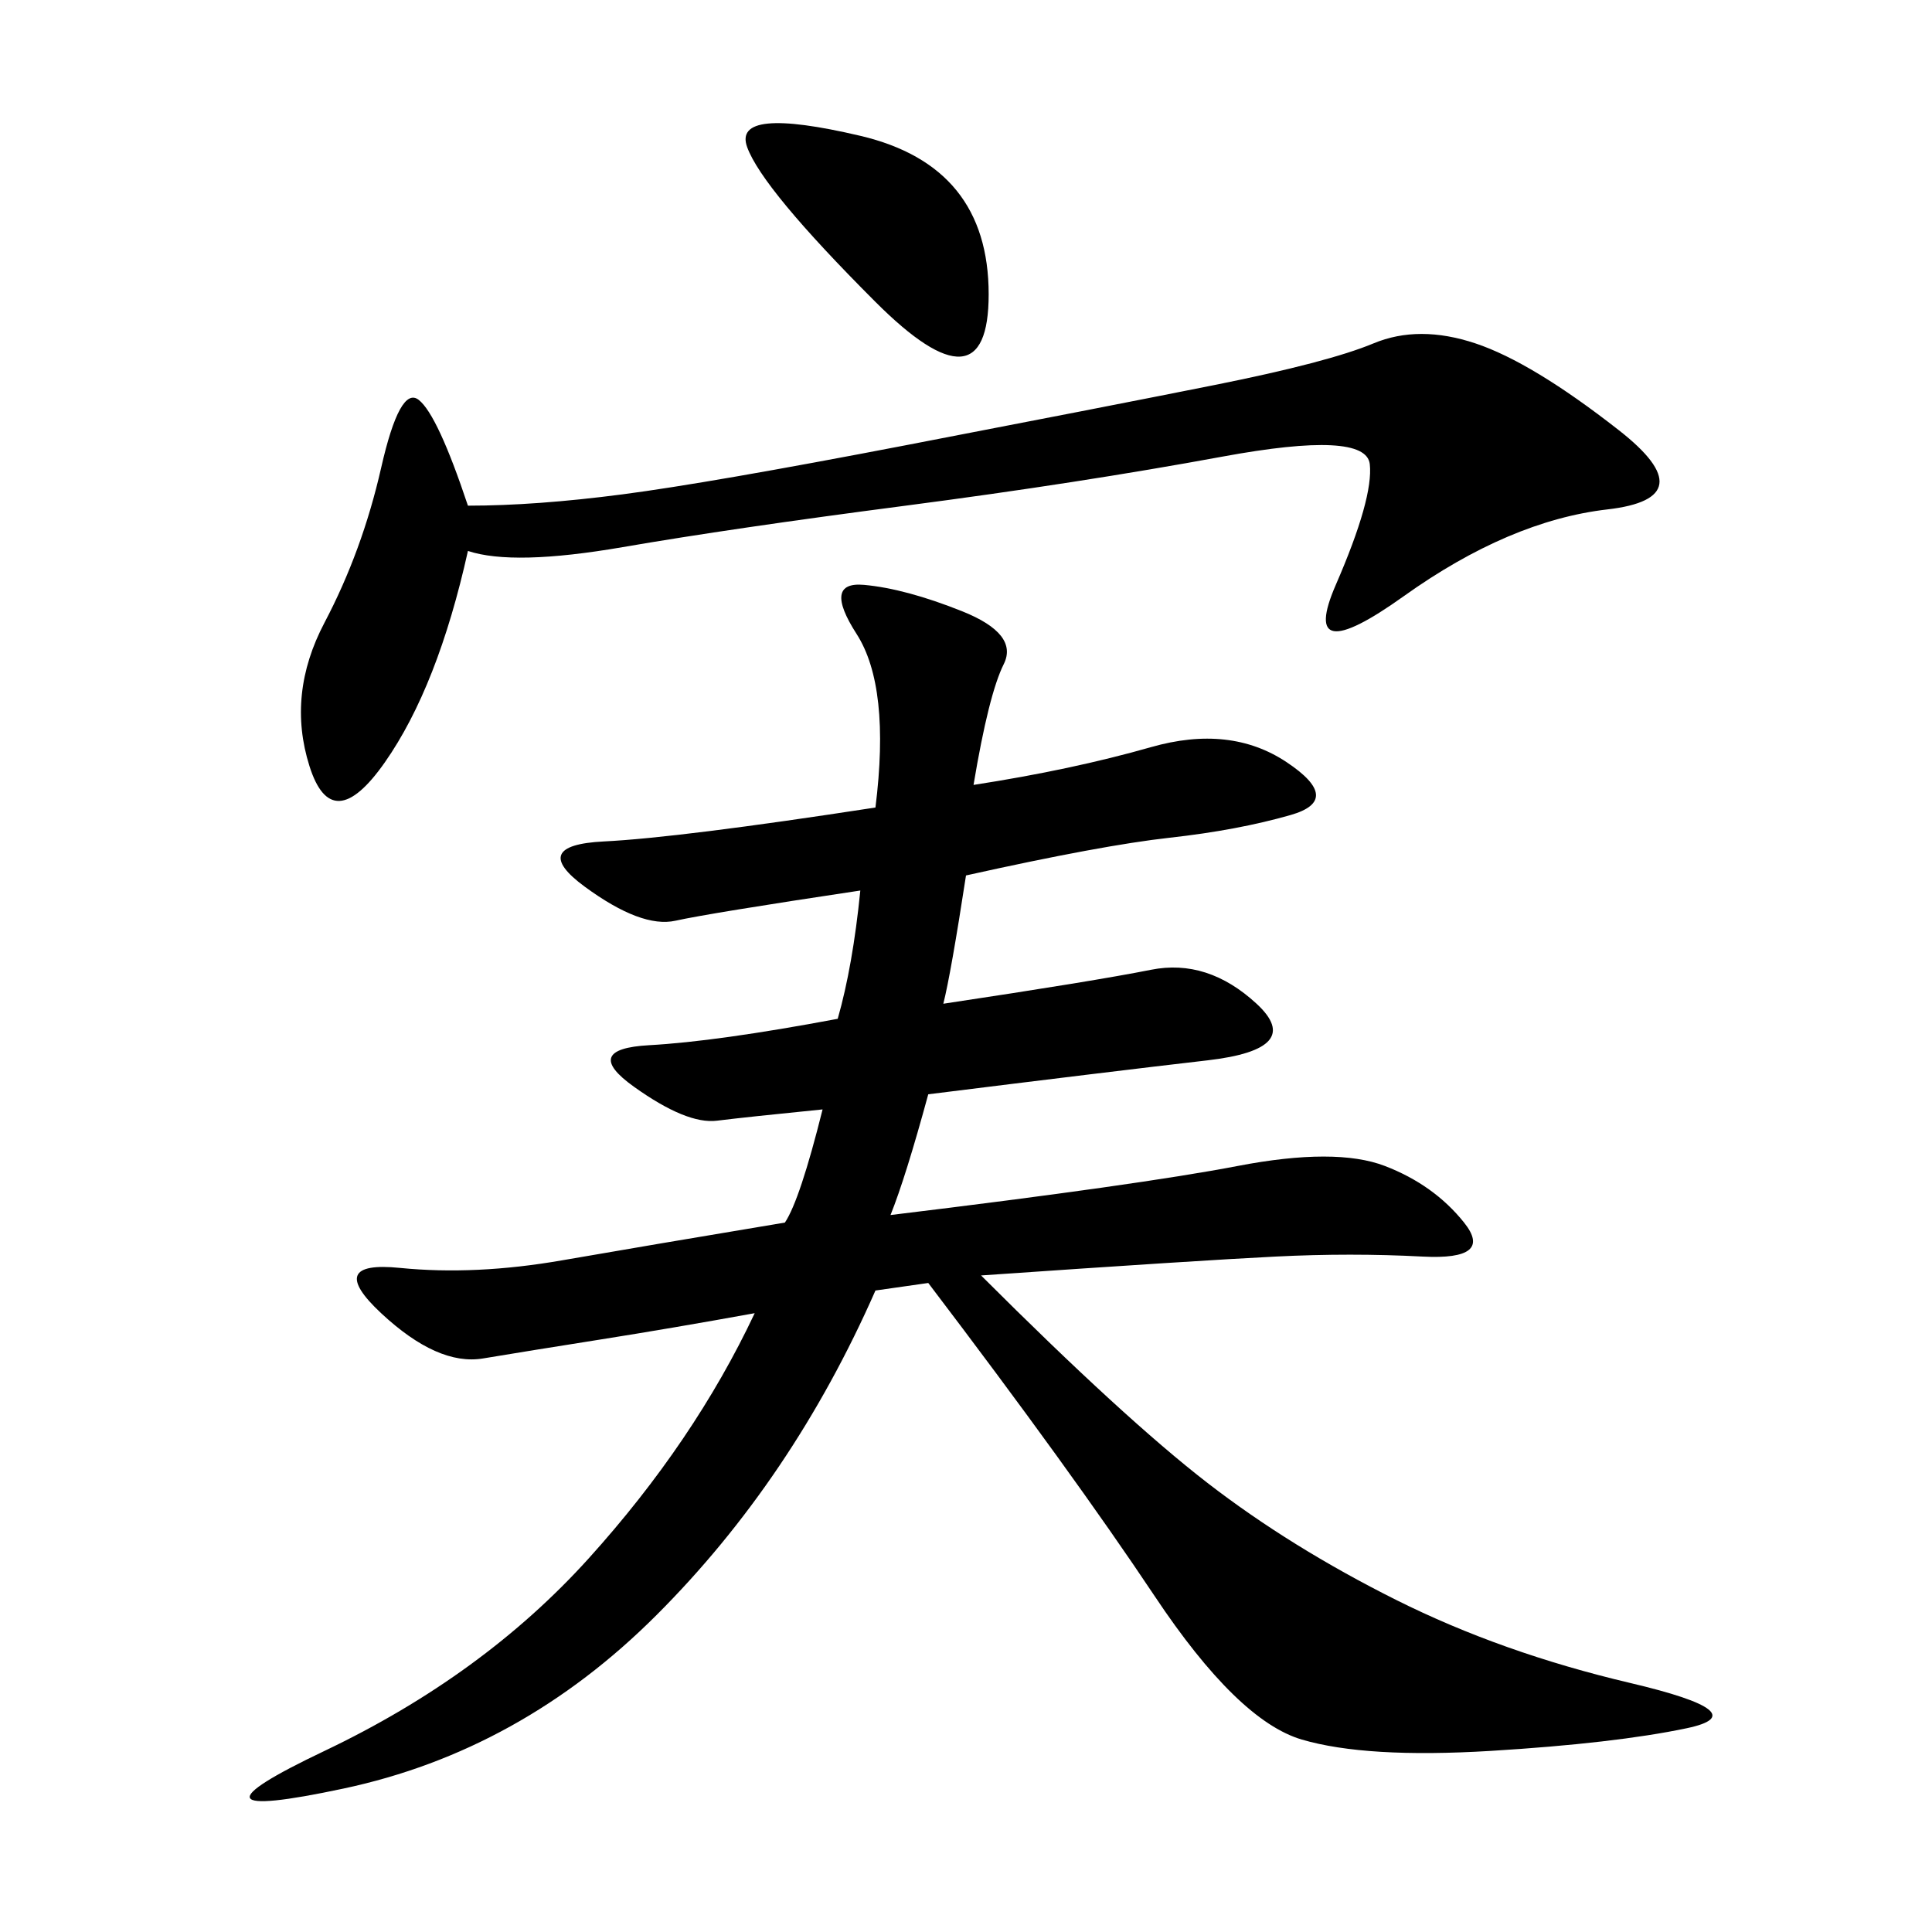 <svg xmlns="http://www.w3.org/2000/svg" xmlns:xlink="http://www.w3.org/1999/xlink" width="300" height="300"><path d="M151.17 121.88Q166.41 119.53 178.71 116.02Q191.02 112.50 199.80 118.36Q208.59 124.22 200.39 126.56Q192.19 128.91 181.64 130.08Q171.09 131.25 150 135.94L150 135.94Q147.66 151.17 146.48 155.86L146.48 155.86Q169.92 152.34 178.71 150.59Q187.50 148.83 195.12 155.86Q202.73 162.89 187.50 164.65Q172.27 166.41 144.14 169.92L144.14 169.92Q140.63 182.81 138.28 188.67L138.28 188.67Q176.95 183.98 192.19 181.05Q207.42 178.13 215.04 181.05Q222.66 183.98 227.34 189.84Q232.03 195.70 220.90 195.12Q209.77 194.53 198.05 195.12Q186.33 195.70 152.34 198.05L152.34 198.05Q174.61 220.31 187.50 230.27Q200.39 240.23 216.80 248.44Q233.20 256.64 253.13 261.33Q273.05 266.02 261.91 268.36Q250.78 270.70 231.45 271.88Q212.11 273.05 202.15 270.12Q192.19 267.19 179.30 247.85Q166.41 228.52 144.14 199.22L144.14 199.22L135.94 200.39Q123.05 229.69 101.95 250.78Q80.86 271.88 53.32 277.73Q25.78 283.59 50.39 271.88Q75 260.16 91.41 241.99Q107.81 223.83 117.19 203.91L117.19 203.91Q104.30 206.25 93.16 208.01Q82.03 209.77 75 210.94Q67.97 212.11 59.18 203.91Q50.39 195.70 62.11 196.88Q73.83 198.05 87.30 195.70Q100.78 193.36 121.88 189.84L121.88 189.84Q124.22 186.33 127.73 172.27L127.73 172.27Q116.02 173.44 111.33 174.02Q106.64 174.61 98.44 168.75Q90.23 162.89 100.78 162.30Q111.33 161.72 130.08 158.20L130.08 158.20Q132.42 150 133.59 138.28L133.59 138.28Q110.16 141.80 104.88 142.97Q99.61 144.14 90.82 137.70Q82.03 131.25 93.75 130.66Q105.47 130.08 135.94 125.39L135.94 125.39Q138.28 106.64 133.01 98.44Q127.73 90.23 134.18 90.82Q140.63 91.41 149.41 94.92Q158.20 98.44 155.86 103.13Q153.52 107.81 151.17 121.88L151.17 121.88ZM72.66 85.55Q67.97 106.64 59.77 118.36Q51.56 130.08 48.05 118.95Q44.53 107.81 50.39 96.68Q56.25 85.55 59.18 72.66Q62.11 59.77 65.04 62.11Q67.97 64.45 72.66 78.52L72.66 78.52Q83.20 78.52 96.68 76.76Q110.16 75 140.63 69.14Q171.09 63.28 188.67 59.77Q206.25 56.25 213.28 53.32Q220.31 50.39 229.10 53.32Q237.89 56.25 251.37 66.80Q264.84 77.34 249.61 79.10Q234.38 80.86 217.97 92.58Q201.56 104.30 207.42 90.82Q213.28 77.34 212.70 72.07Q212.11 66.80 189.84 70.90Q167.58 75 140.63 78.52Q113.67 82.03 96.68 84.96Q79.69 87.89 72.66 85.55L72.66 85.55ZM135.94 46.88Q118.36 29.30 116.02 22.85Q113.67 16.41 133.59 21.09Q153.52 25.78 153.52 45.70L153.52 45.70Q153.52 64.45 135.94 46.88L135.94 46.88Z"/></svg>
